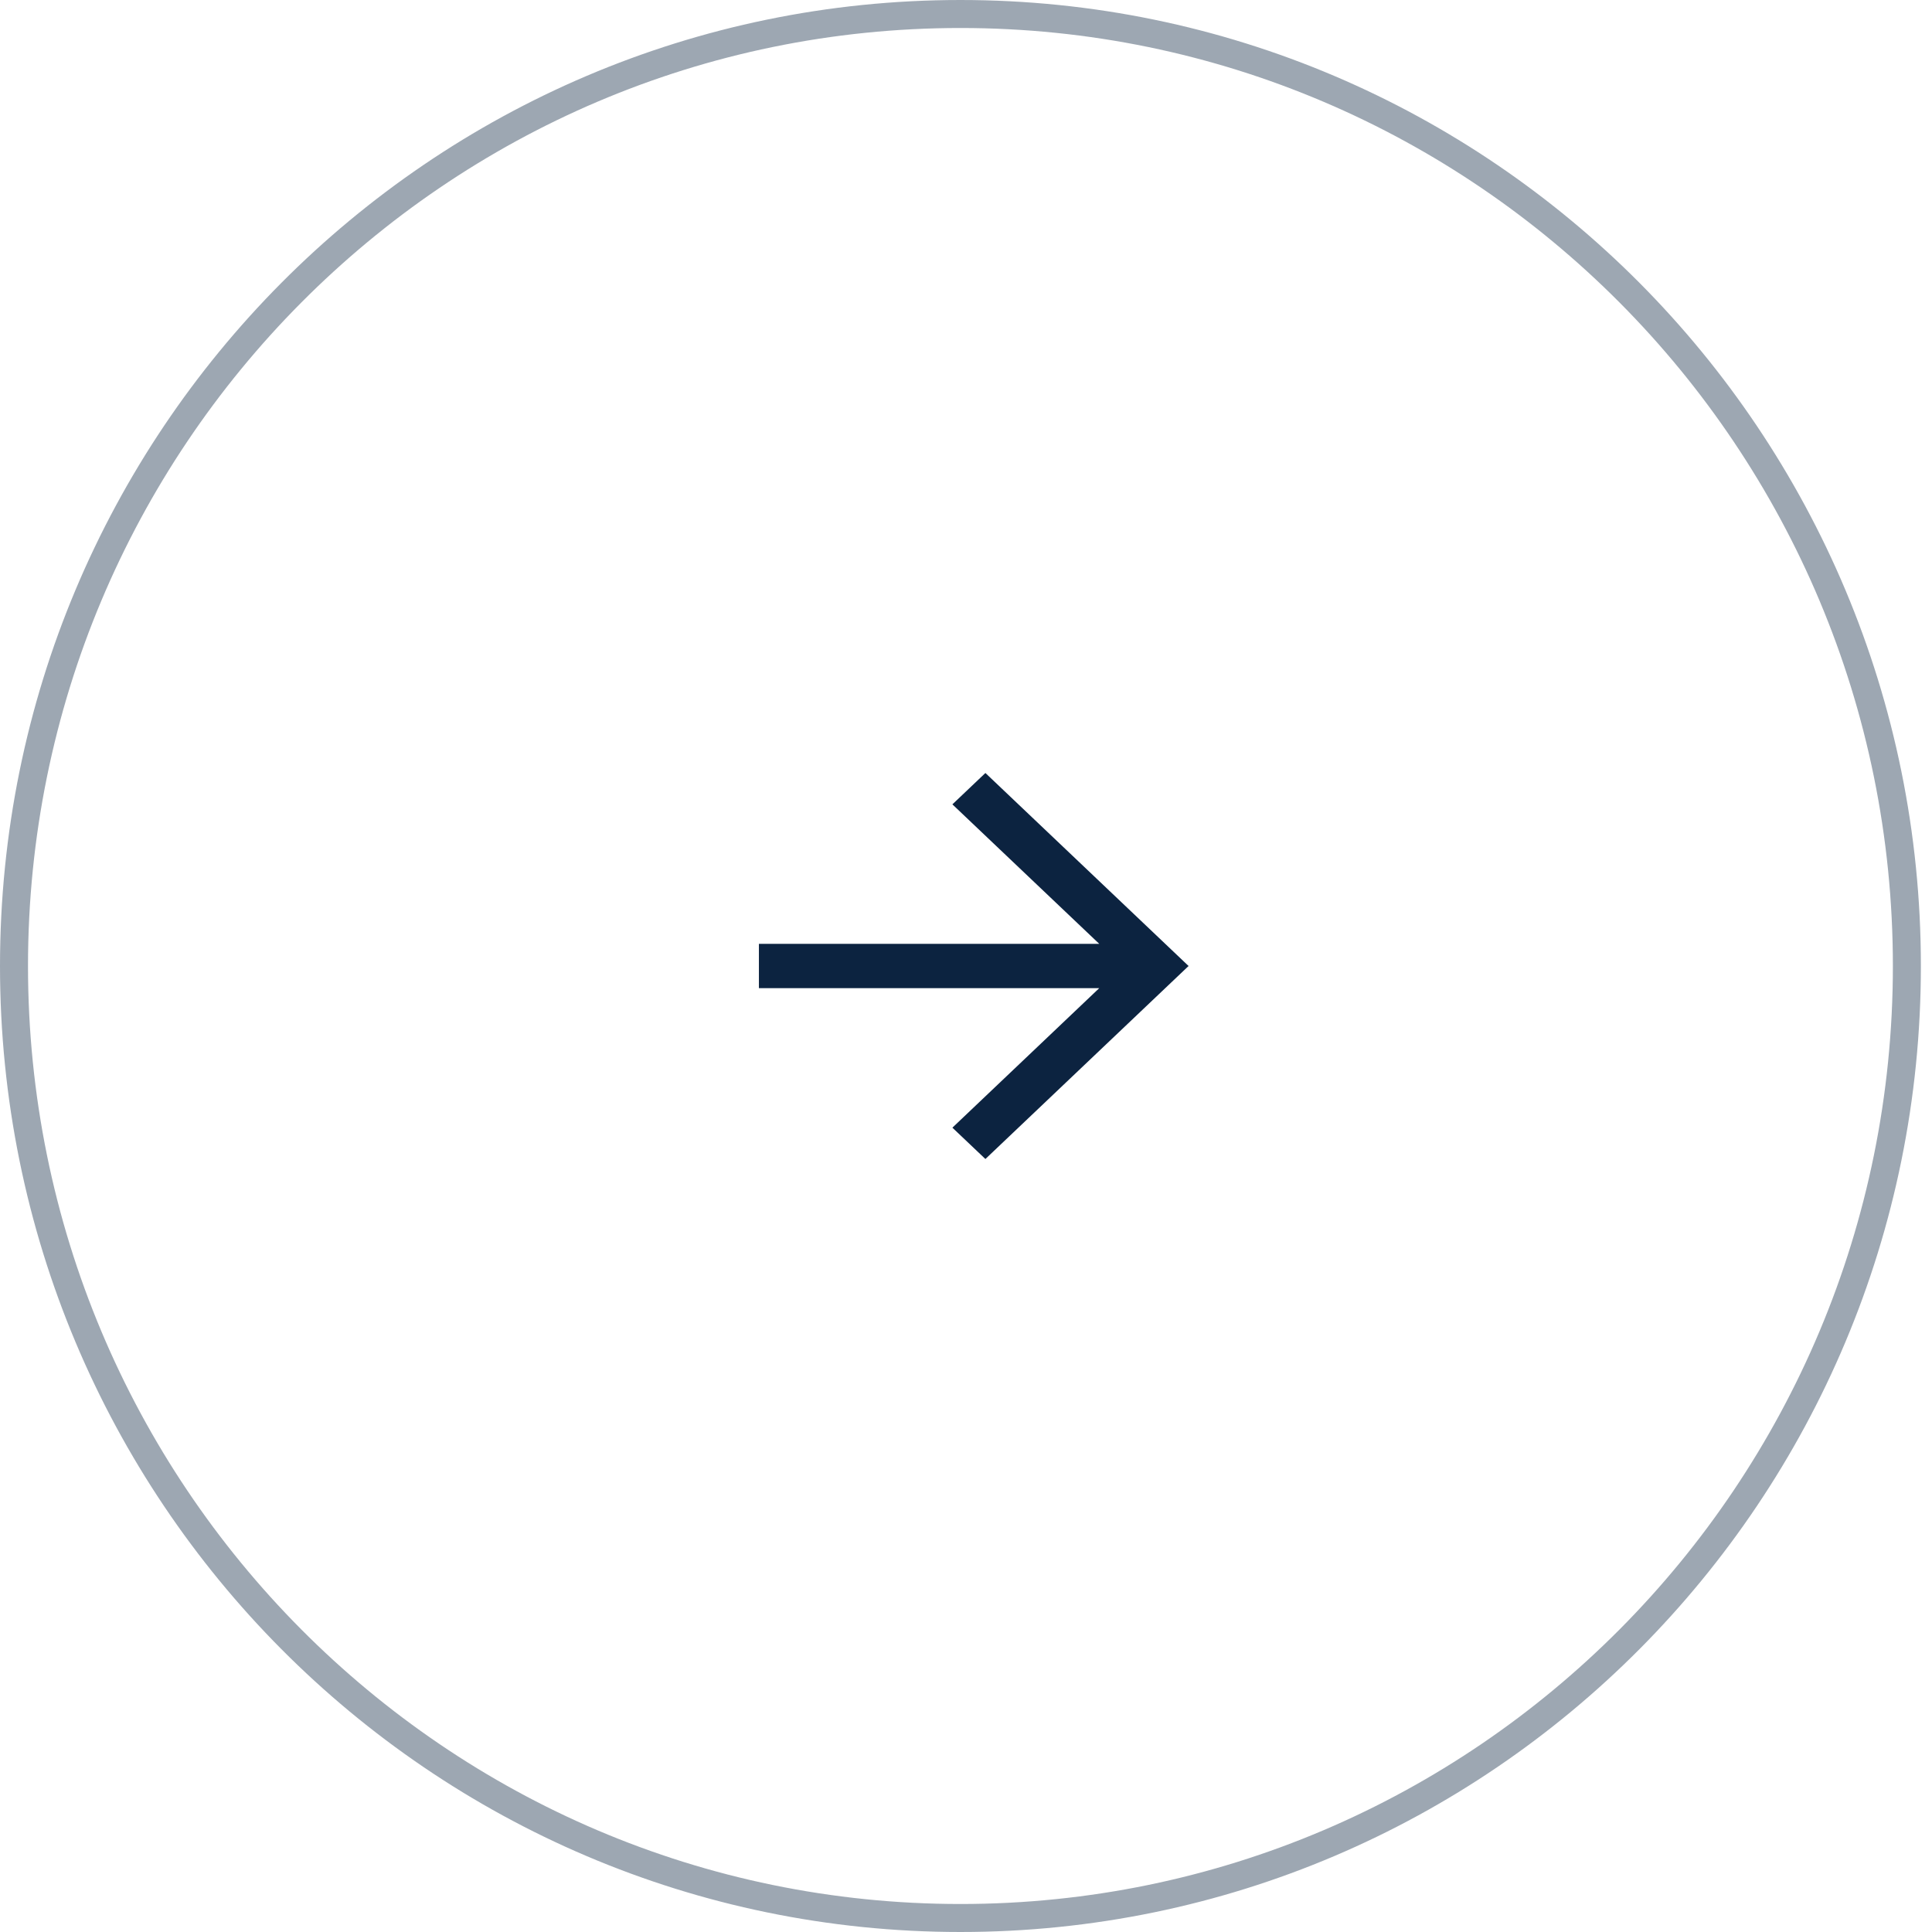 <svg width="69" height="69" viewBox="0 0 69 69" fill="none" xmlns="http://www.w3.org/2000/svg">
<path opacity="0.4" d="M34.302 68.5C52.967 68.5 68.103 53.28 68.103 34.5C68.103 15.72 52.967 0.5 34.302 0.5C15.636 0.5 0.5 15.72 0.5 34.5C0.5 53.28 15.636 68.5 34.302 68.5Z" stroke="#0C2340"/>
<path fill-rule="evenodd" clip-rule="evenodd" d="M39.258 35.292H27.104V33.708H39.258L34.014 28.727L35.193 27.607L42.449 34.5L35.193 41.393L34.014 40.274L39.258 35.292Z" fill="#0C2340"/>
</svg>

